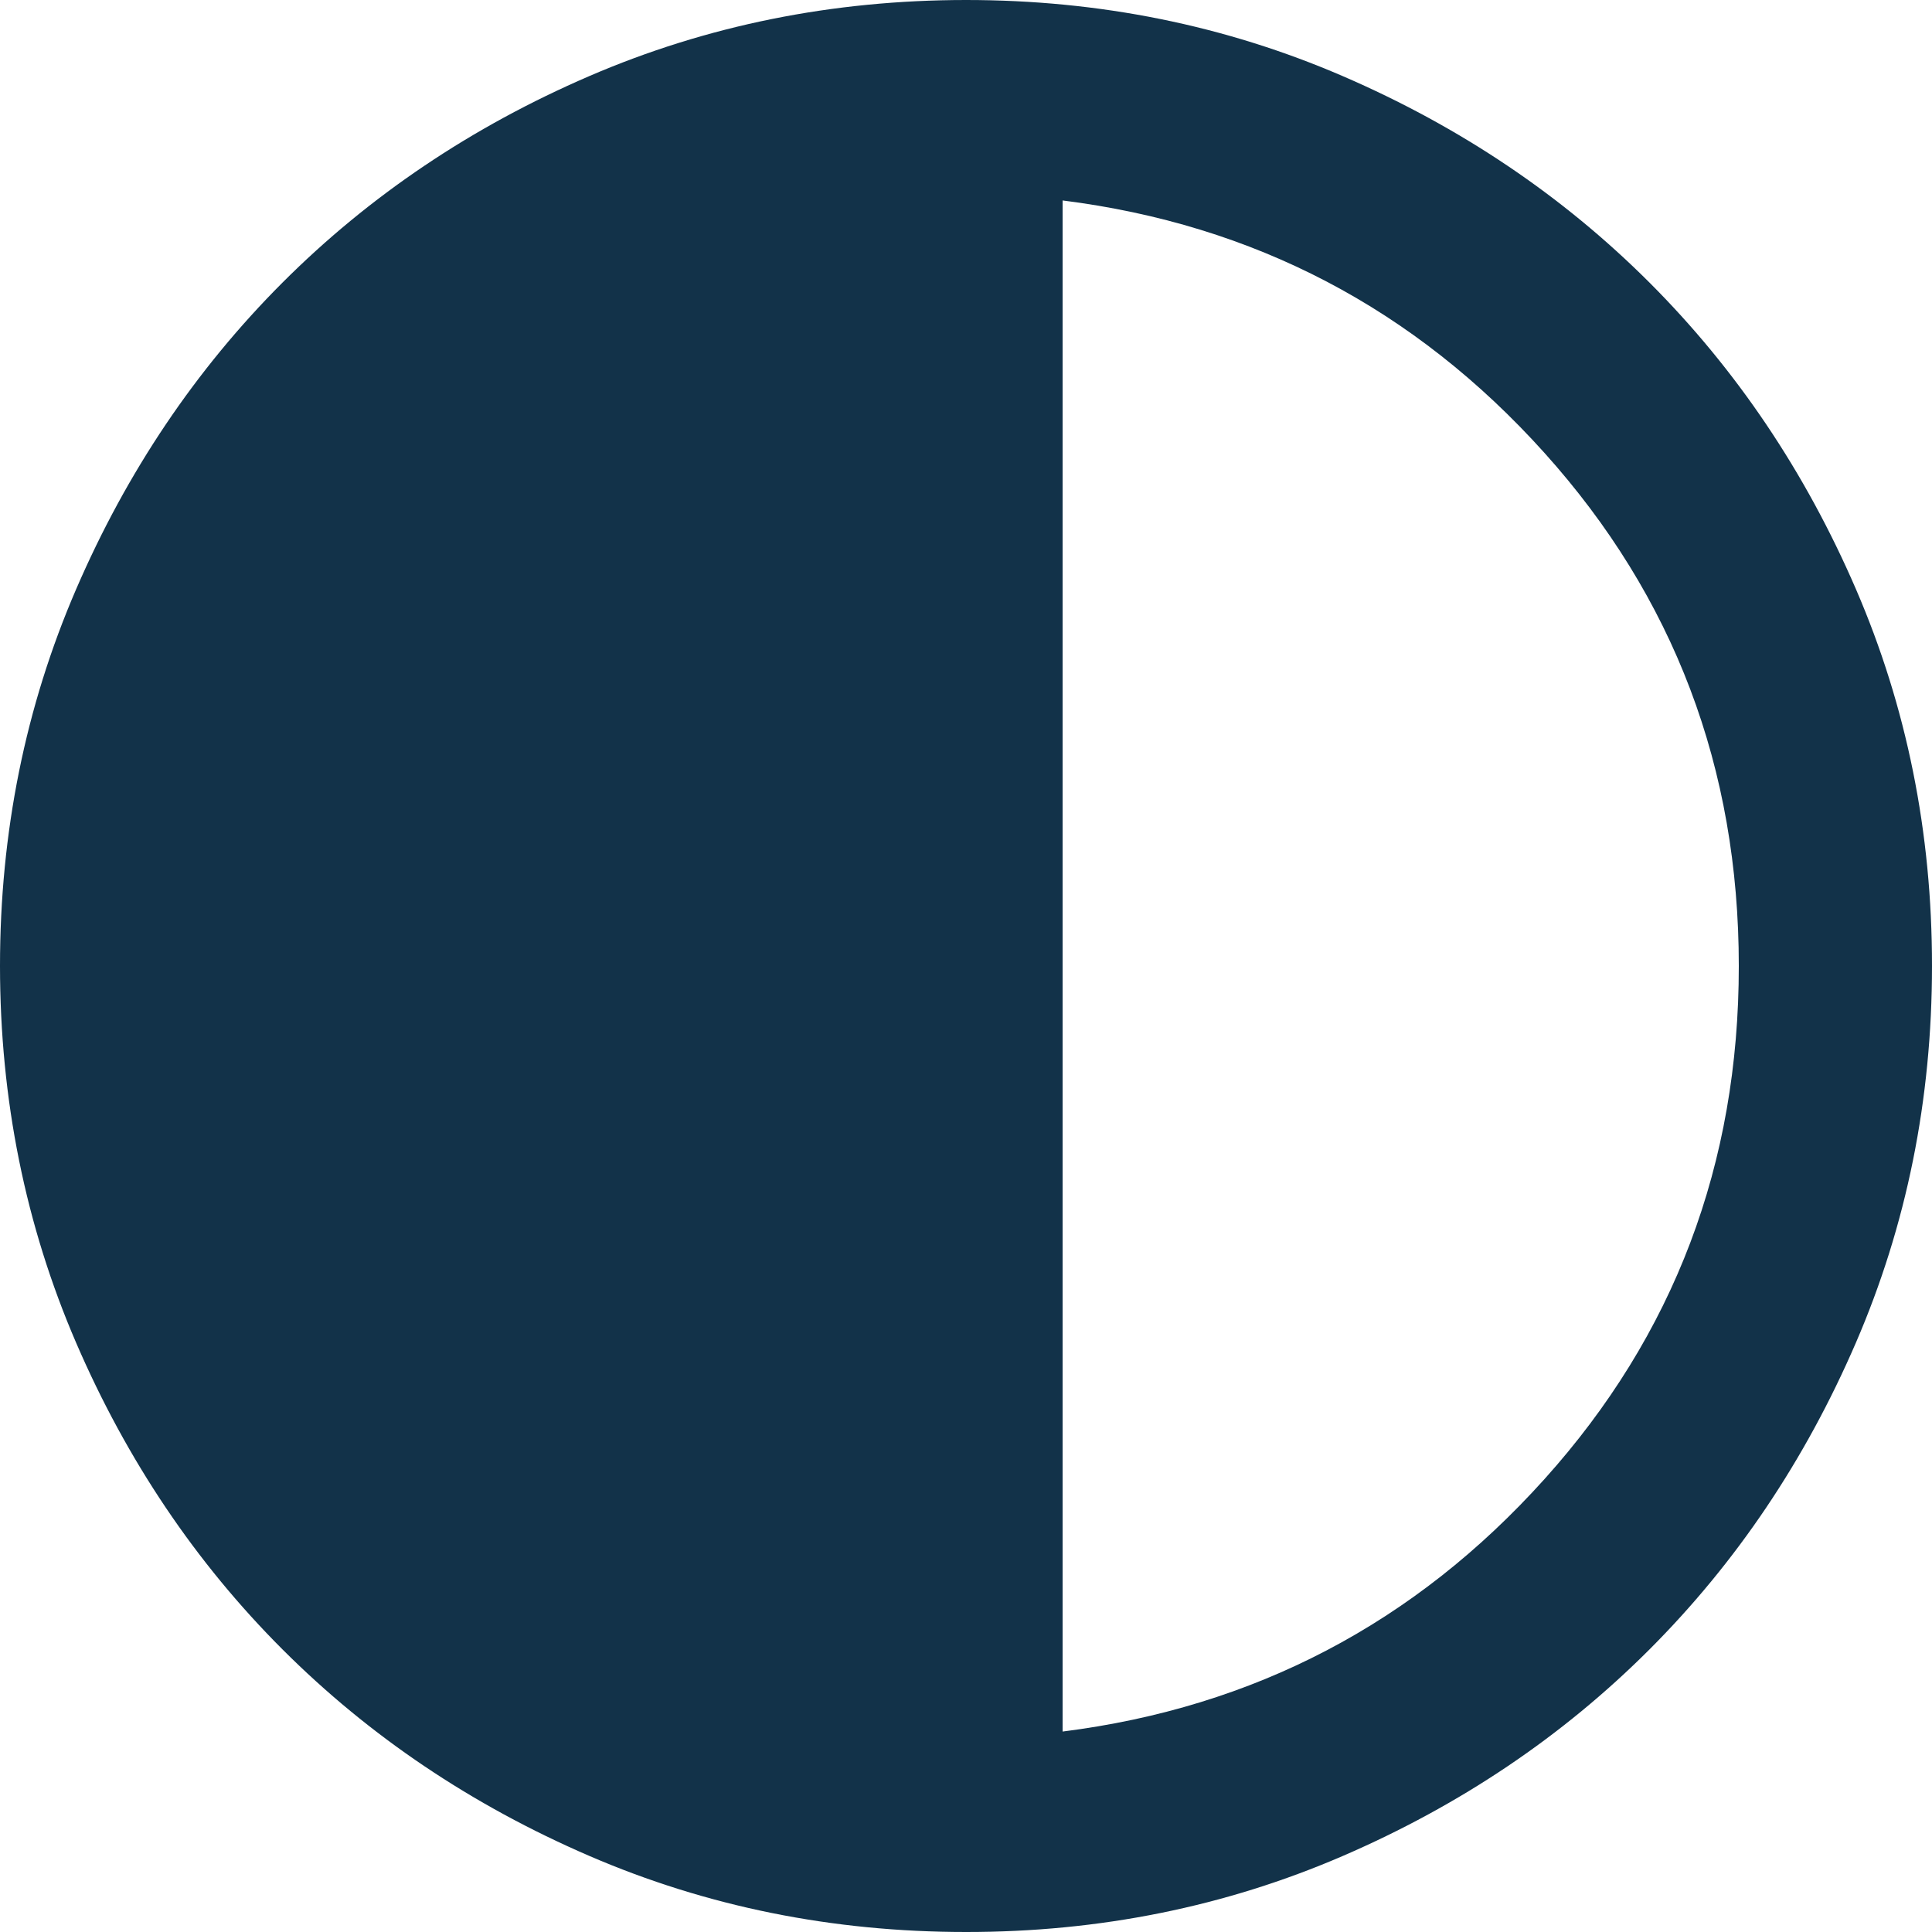 <svg width="61" height="61" viewBox="0 0 61 61" fill="none" xmlns="http://www.w3.org/2000/svg">
<path d="M30.5 61C26.281 61 22.316 60.199 18.605 58.597C14.894 56.994 11.666 54.822 8.921 52.079C6.176 49.334 4.004 46.106 2.403 42.395C0.803 38.684 0.002 34.719 0 30.5C0 26.281 0.801 22.316 2.403 18.605C4.006 14.894 6.178 11.666 8.921 8.921C11.666 6.176 14.894 4.004 18.605 2.403C22.316 0.803 26.281 0.002 30.5 0C34.719 0 38.684 0.801 42.395 2.403C46.106 4.006 49.334 6.178 52.079 8.921C54.824 11.666 56.997 14.894 58.6 18.605C60.202 22.316 61.002 26.281 61 30.5C61 34.719 60.199 38.684 58.597 42.395C56.994 46.106 54.822 49.334 52.079 52.079C49.334 54.824 46.106 56.997 42.395 58.6C38.684 60.202 34.719 61.002 30.5 61ZM33.55 54.671C39.599 53.909 44.67 51.252 48.763 46.702C52.856 42.151 54.902 36.751 54.9 30.5C54.9 24.247 52.853 18.846 48.76 14.295C44.667 9.745 39.597 7.089 33.55 6.329V54.671Z" fill="#123249"/>
</svg>

